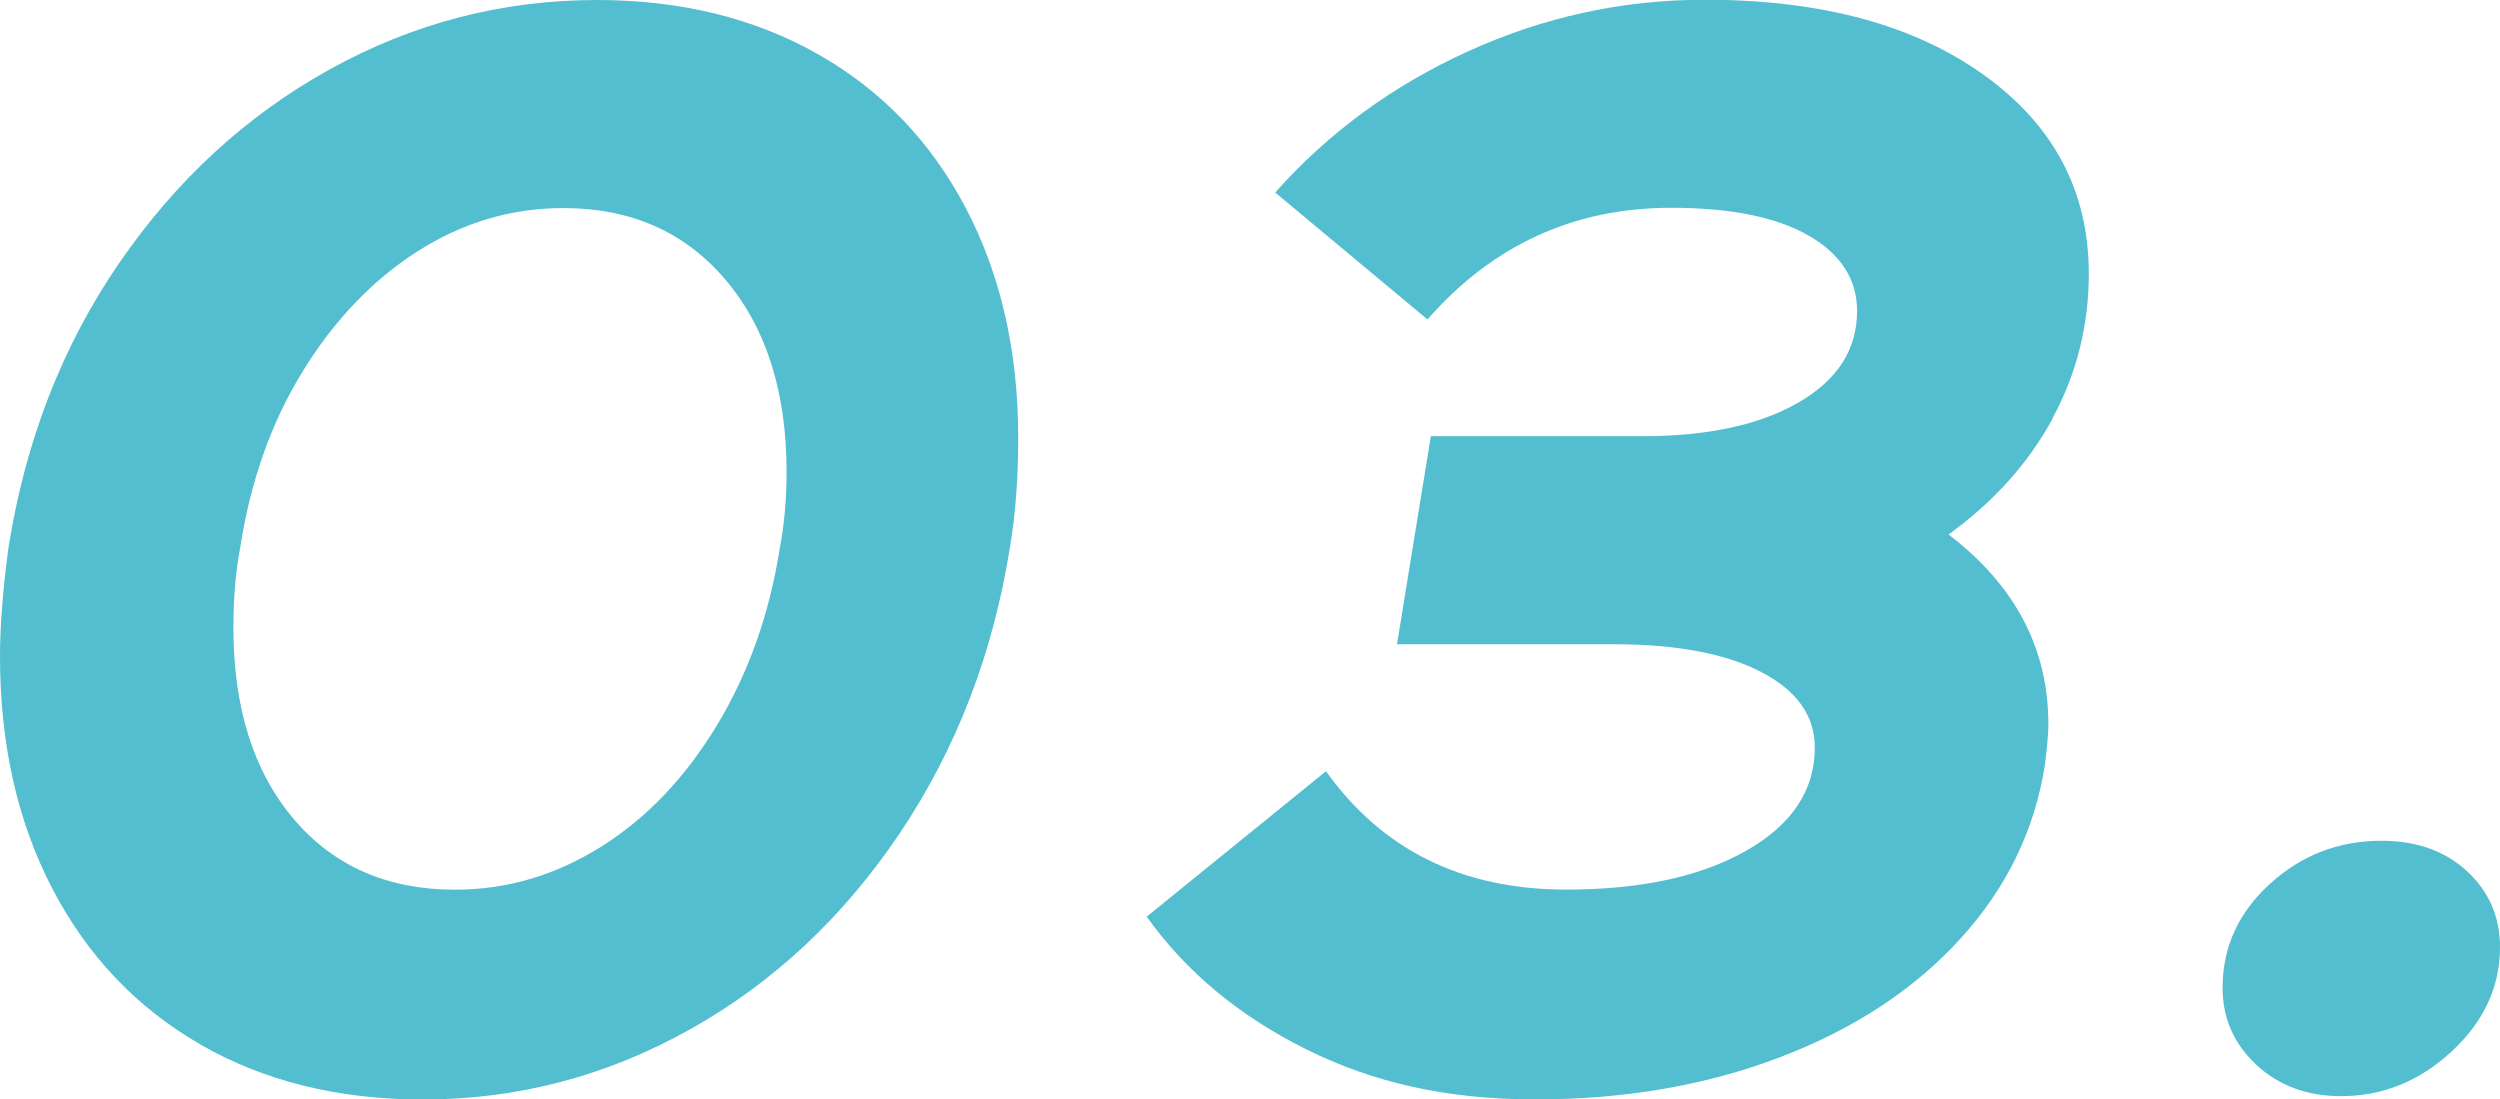 <svg xmlns="http://www.w3.org/2000/svg" id="Laag_2" viewBox="0 0 299.91 131.9"><defs><style>.cls-1{fill:#53becf;}</style></defs><g id="Laag_1-2"><g><path class="cls-1" d="M24.05,125.3c-7.64-4.39-13.56-10.62-17.76-18.67C2.1,98.59,0,89.28,0,78.73c0-3.65,.34-7.98,1.01-12.99,2.03-12.85,6.46-24.25,13.29-34.19,6.83-9.94,15.25-17.69,25.26-23.23C49.58,2.77,60.27,0,71.63,0c10.01,0,18.84,2.17,26.48,6.49,7.64,4.33,13.56,10.49,17.75,18.47,4.19,7.98,6.29,17.18,6.29,27.6,0,4.87-.34,9.27-1.01,13.19-2.03,12.72-6.43,24.12-13.19,34.19-6.77,10.08-15.15,17.93-25.16,23.54-10.01,5.61-20.7,8.42-32.06,8.42-10.15,0-19.04-2.2-26.68-6.59Zm48.09-23.74c5.48-3.45,10.11-8.32,13.9-14.61,3.79-6.29,6.29-13.36,7.51-21.21,.54-2.84,.81-5.88,.81-9.13,0-9.6-2.44-17.28-7.31-23.03-4.87-5.75-11.36-8.62-19.48-8.62-6.22,0-12.04,1.73-17.45,5.17-5.41,3.45-10.01,8.25-13.8,14.41-3.79,6.16-6.29,13.22-7.51,21.2-.54,2.84-.81,6.02-.81,9.54,0,9.61,2.4,17.25,7.2,22.93,4.8,5.68,11.26,8.52,19.38,8.52,6.22,0,12.07-1.72,17.55-5.17Z"></path><path class="cls-1" d="M246.24,50.22c-2.91,5.35-7.07,9.98-12.48,13.9,7.98,6.09,11.97,13.67,11.97,22.73,0,1.08-.14,2.71-.41,4.87-1.22,7.85-4.6,14.81-10.15,20.9-5.55,6.09-12.75,10.82-21.61,14.2-8.86,3.38-18.64,5.07-29.32,5.07s-19.45-2-27.5-5.99c-8.05-3.99-14.44-9.3-19.18-15.93l21.51-17.45c6.76,9.47,16.37,14.2,28.81,14.2,8.93,0,16.13-1.55,21.61-4.67,5.48-3.11,8.22-7.24,8.22-12.38,0-3.79-2.13-6.8-6.39-9.03s-10.18-3.35-17.76-3.35h-25.97l4.06-24.96h25.36c7.84,0,14.1-1.35,18.77-4.06,4.67-2.7,7-6.36,7-10.96,0-3.79-1.93-6.8-5.78-9.03-3.86-2.23-9.37-3.35-16.54-3.35-11.64,0-21.38,4.46-29.22,13.39l-18.26-15.22c6.36-7.17,14.07-12.82,23.13-16.94,9.06-4.12,18.53-6.19,28.41-6.19,13.93,0,25.09,3.01,33.48,9.03,8.39,6.02,12.58,13.97,12.58,23.84,0,6.22-1.46,12.01-4.36,17.35Z"></path><path class="cls-1" d="M270.69,127.74c-2.7-2.5-4.06-5.58-4.06-9.23,0-4.87,1.89-9.03,5.68-12.48,3.79-3.45,8.25-5.17,13.39-5.17,4.19,0,7.61,1.22,10.25,3.65,2.64,2.44,3.96,5.48,3.96,9.13,0,4.74-1.93,8.9-5.78,12.48-3.86,3.58-8.29,5.38-13.29,5.38-4.06,0-7.44-1.25-10.15-3.75Z"></path></g></g></svg>